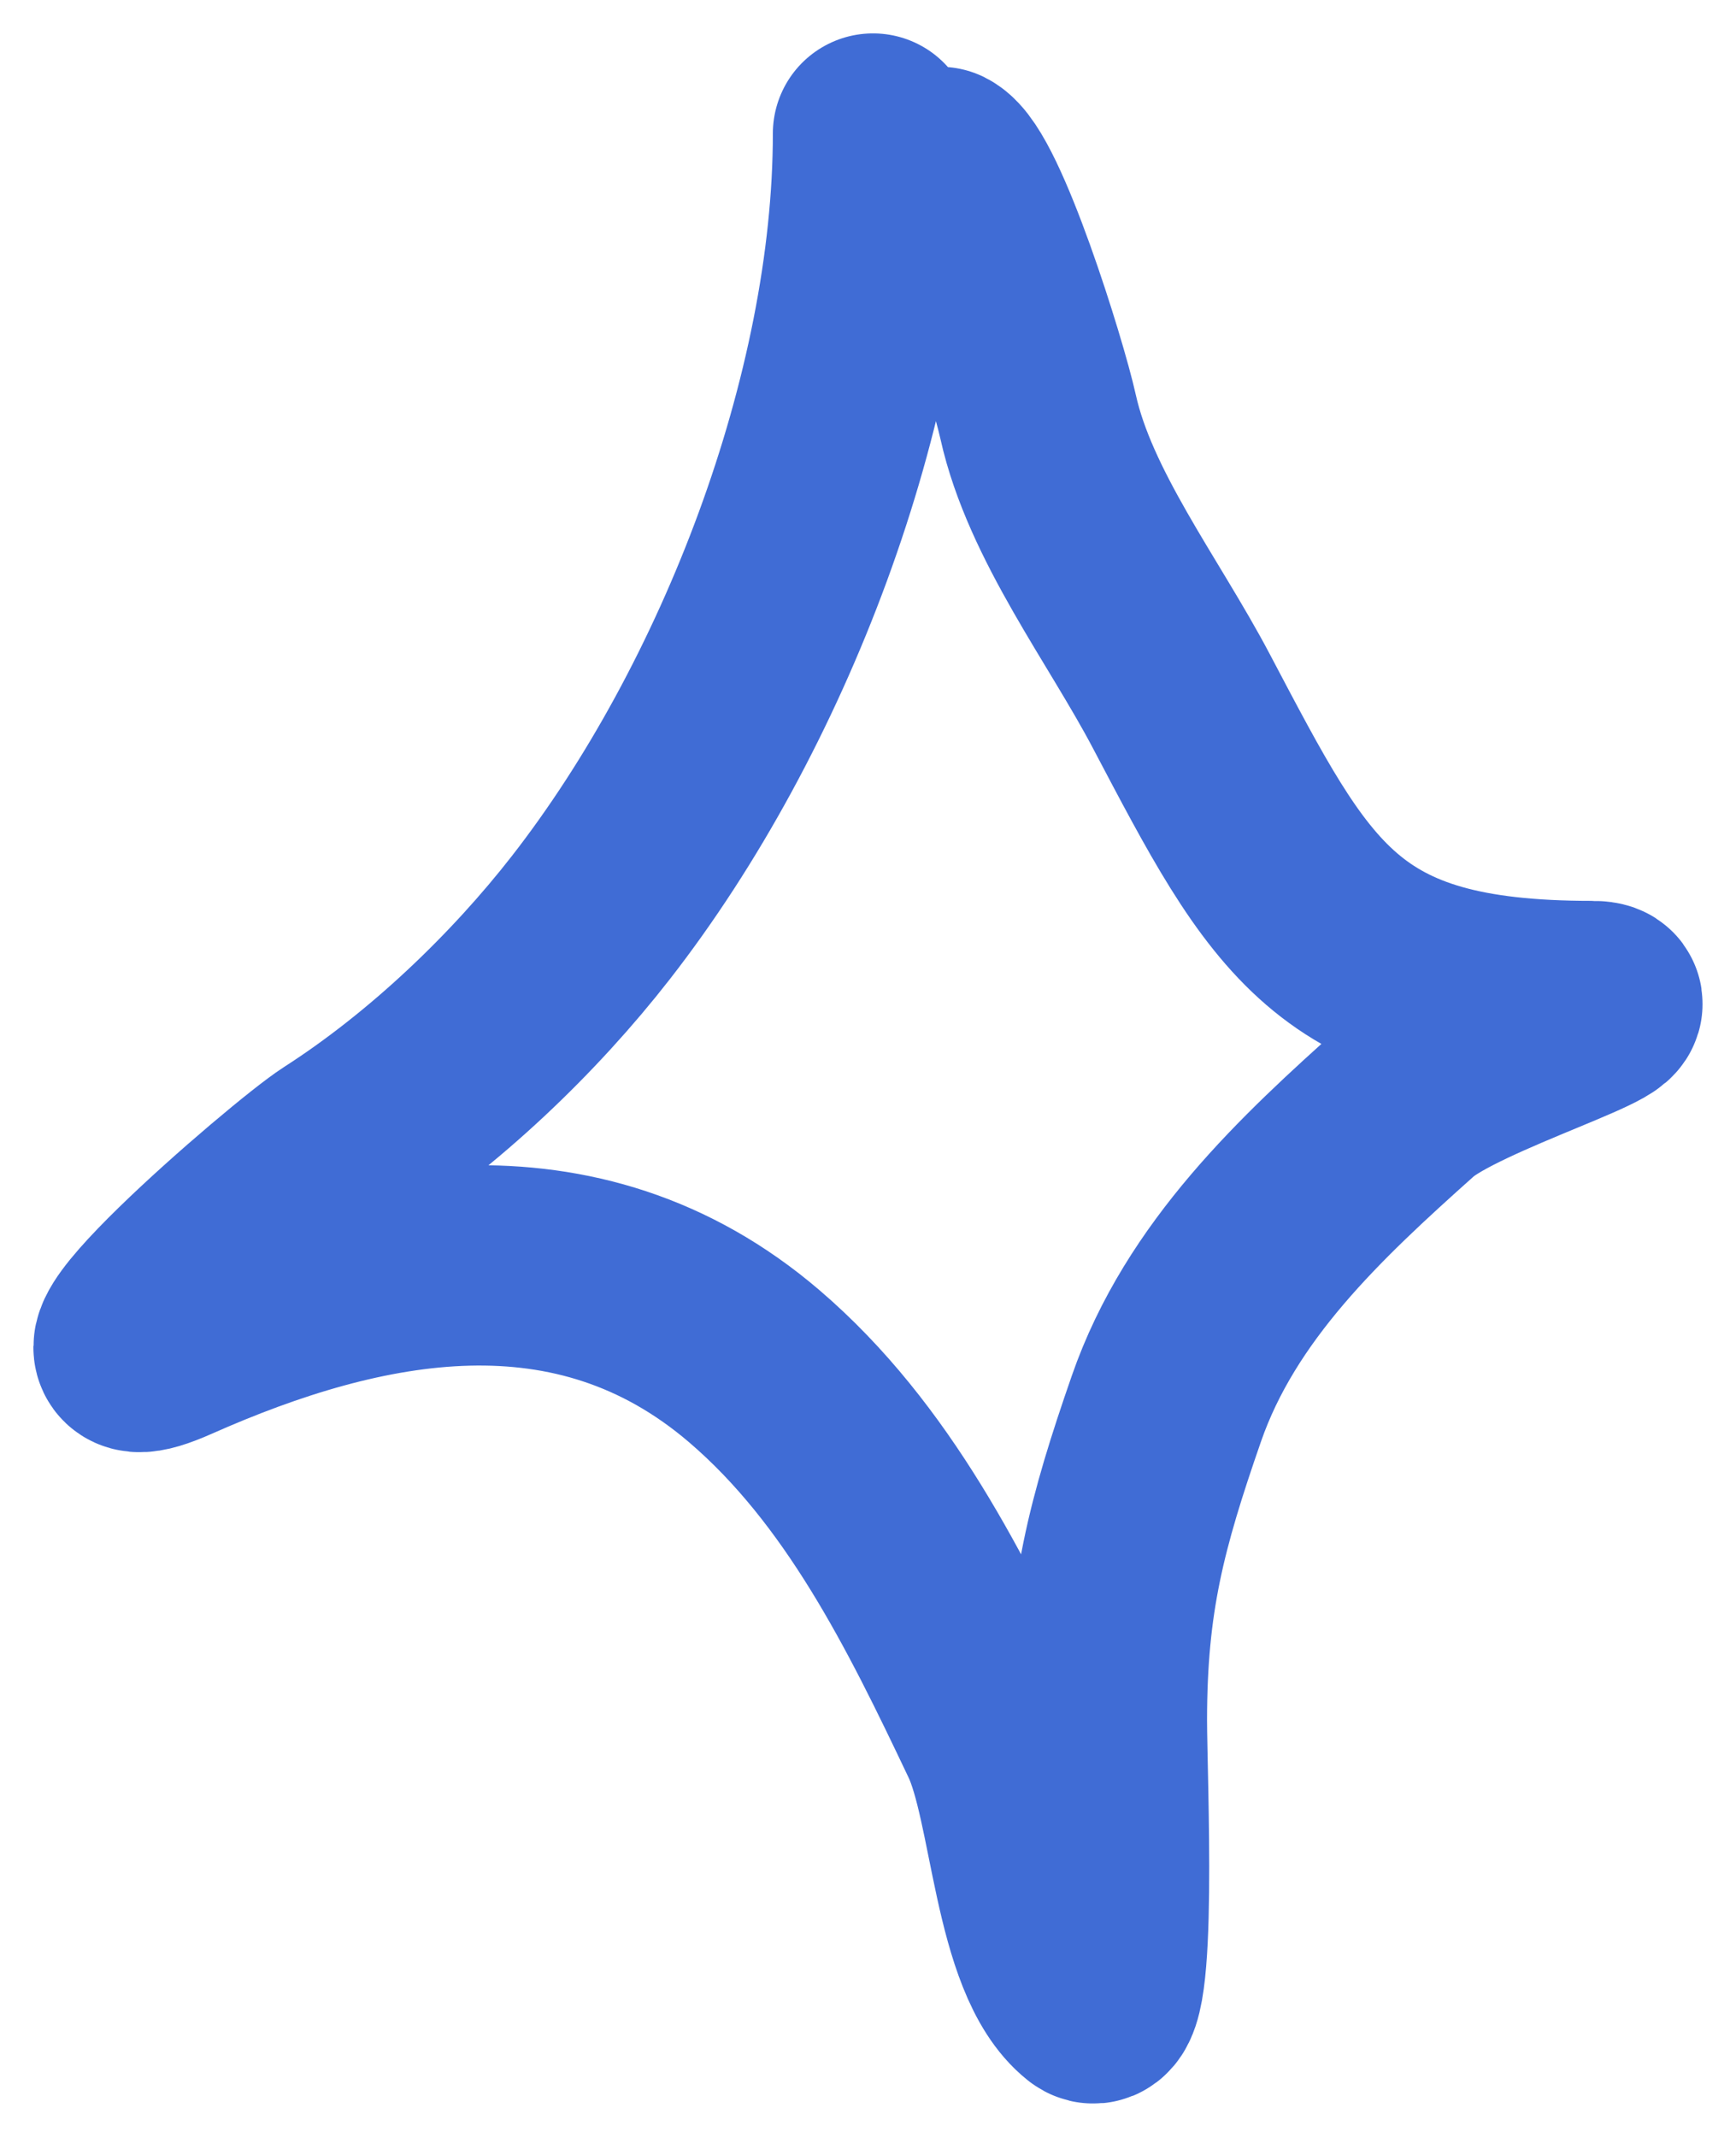 <?xml version="1.0" encoding="UTF-8"?> <svg xmlns="http://www.w3.org/2000/svg" width="26" height="32" viewBox="0 0 26 32" fill="none"><path d="M13.075 2C13.075 5.962 11.283 10.617 8.849 13.741C7.853 15.02 6.508 16.314 5.068 17.238C4.413 17.659 0.579 20.979 2.566 20.098C5.407 18.837 8.633 18.18 11.296 20.458C13.005 21.921 14.025 24 14.966 25.982C15.441 26.984 15.459 29.285 16.328 29.979C16.743 30.311 16.578 26.634 16.578 25.76C16.578 23.931 16.871 22.817 17.468 21.097C18.132 19.181 19.631 17.785 21.082 16.489C21.805 15.843 24.719 14.99 23.834 14.99C20.006 14.99 19.333 13.61 17.69 10.494C16.98 9.146 15.876 7.715 15.549 6.247C15.382 5.494 14.512 2.717 14.076 2.5" stroke="#406CD5" stroke-width="3" stroke-linecap="round"></path></svg> 